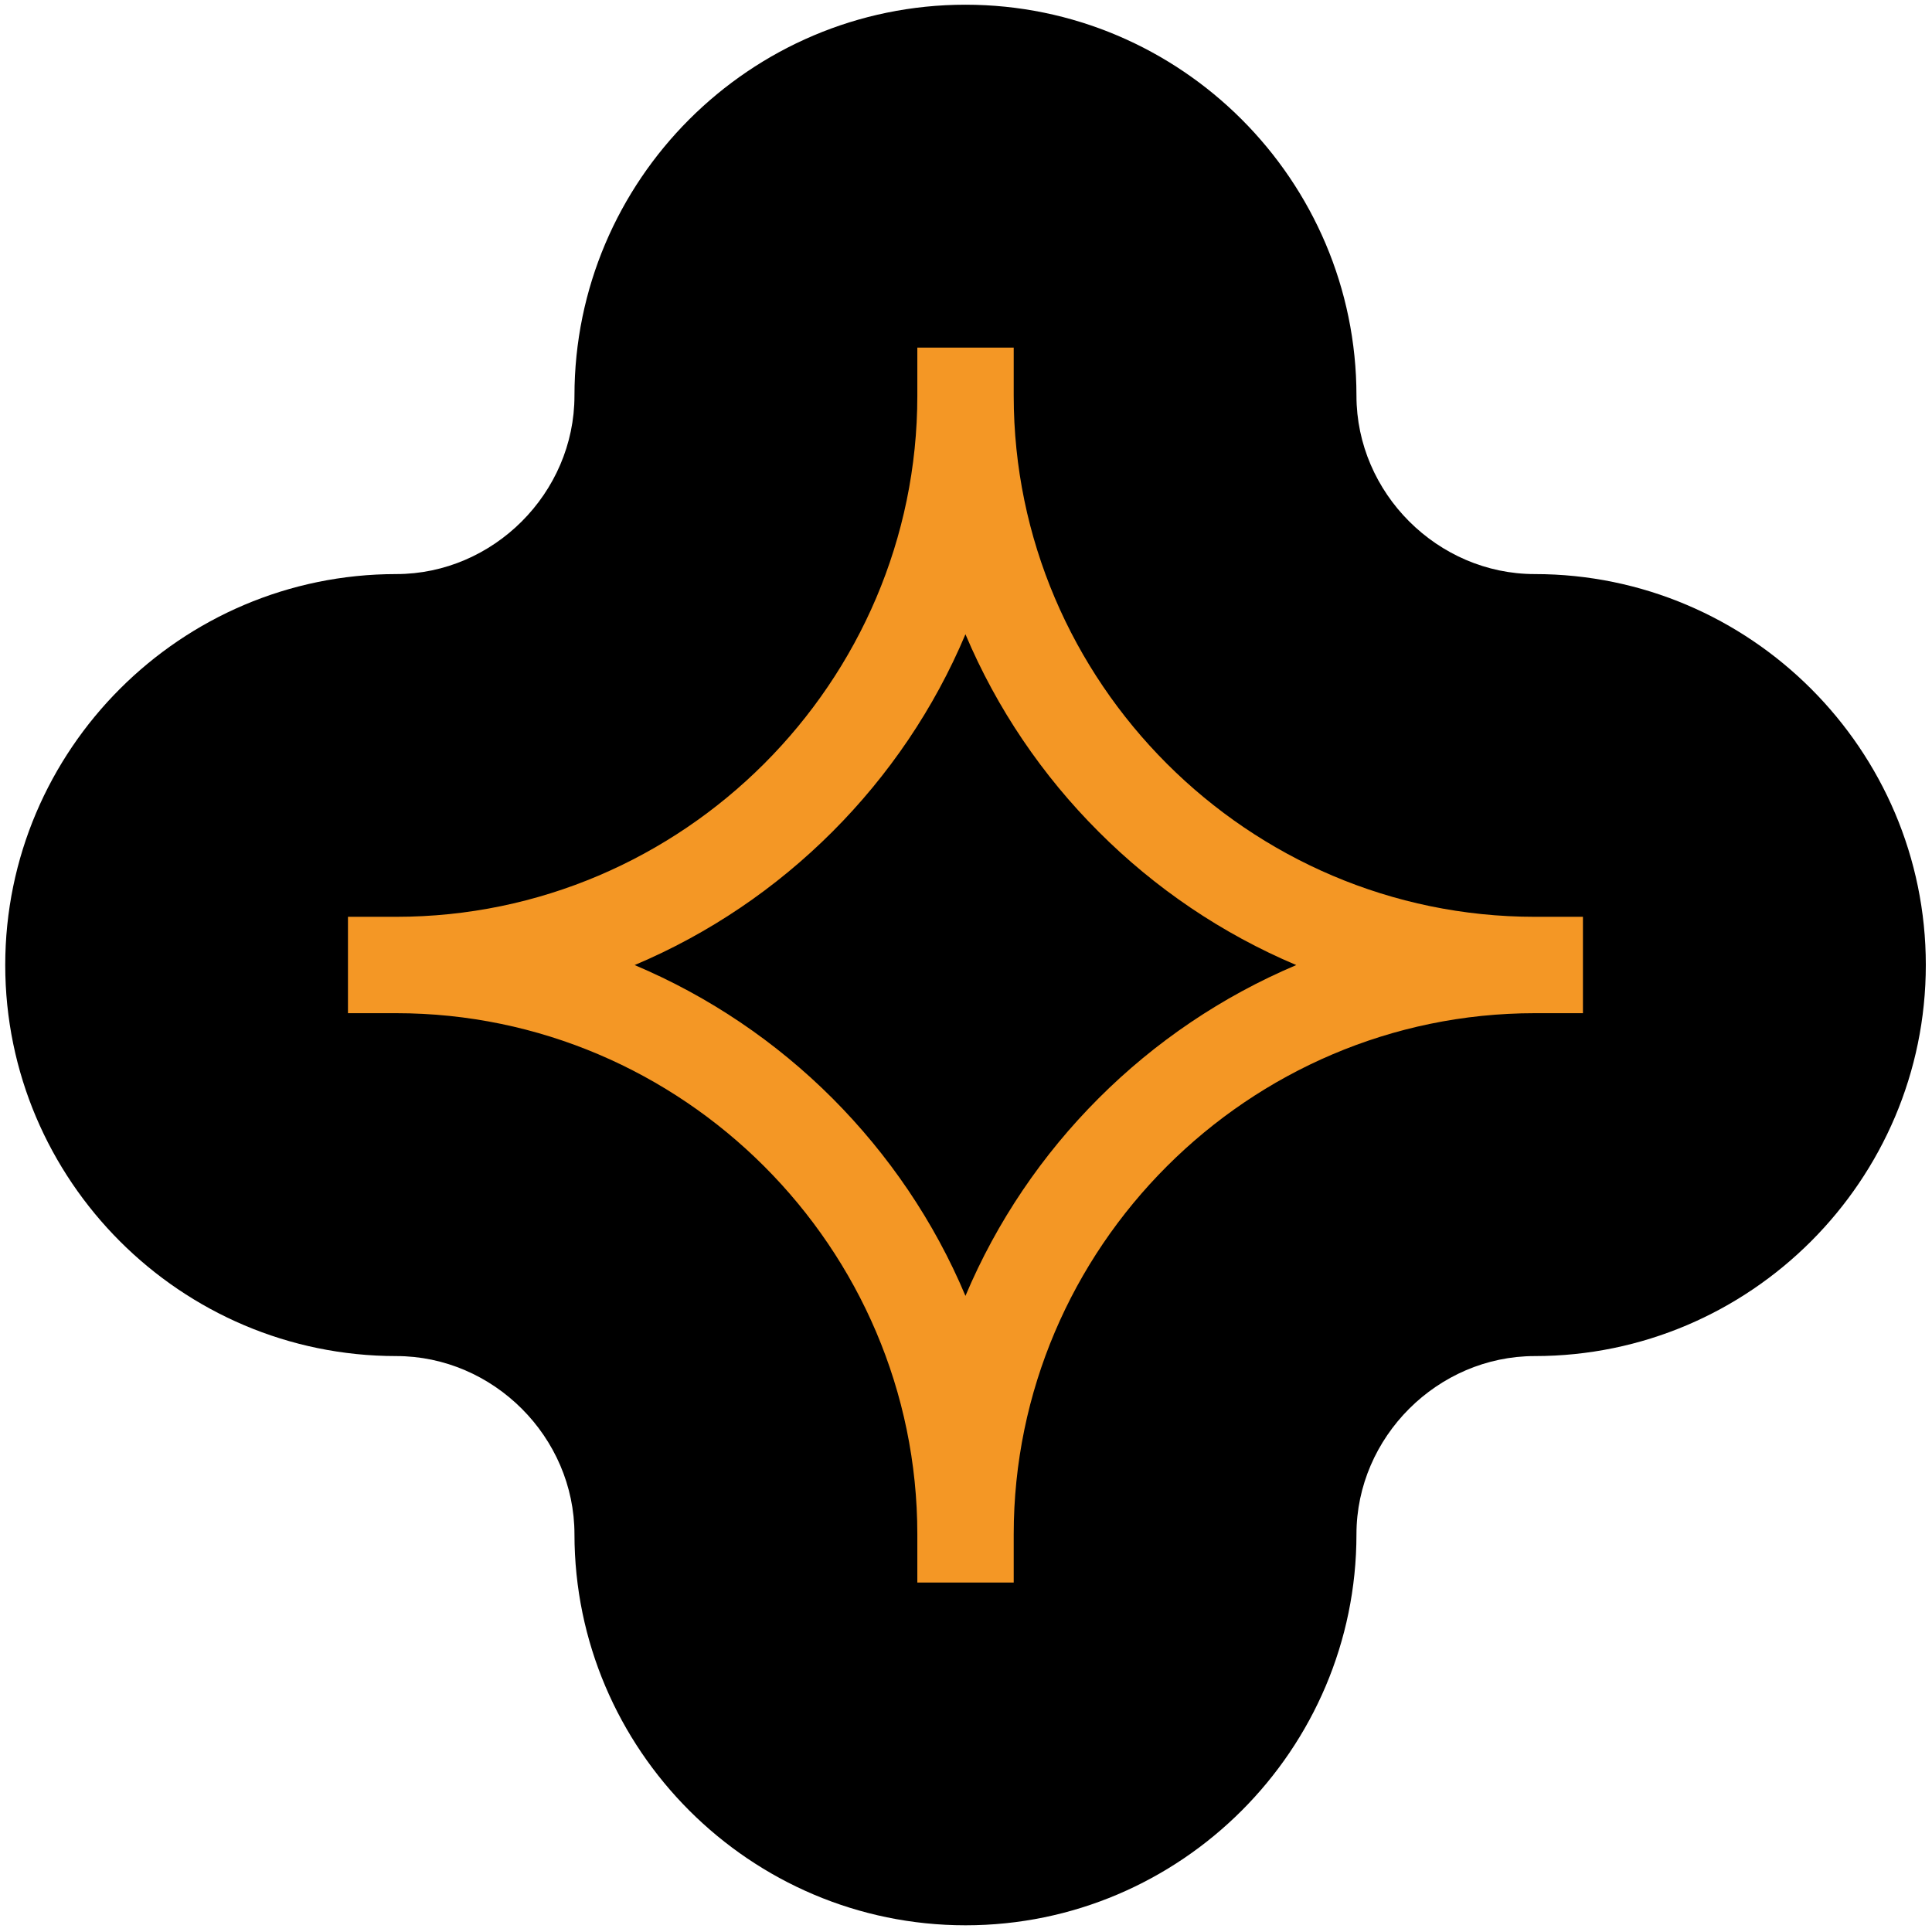<?xml version="1.0" encoding="UTF-8"?> <svg xmlns="http://www.w3.org/2000/svg" width="141" height="141" viewBox="0 0 141 141" fill="none"> <path fill-rule="evenodd" clip-rule="evenodd" d="M98.996 28.88C98.996 35.974 104.909 41.897 112.013 41.897C127.732 41.897 140.549 54.714 140.549 70.422C140.549 86.141 127.732 98.968 112.013 98.968C104.919 98.968 98.996 104.881 98.996 111.975C98.996 127.694 86.179 140.511 70.47 140.511C54.752 140.511 41.935 127.694 41.925 111.975C41.925 104.881 36.011 98.968 28.917 98.968C13.199 98.968 0.382 86.151 0.382 70.432C0.382 54.714 13.199 41.897 28.917 41.897C36.011 41.897 41.925 35.984 41.925 28.88C41.925 13.161 54.742 0.344 70.46 0.344C86.179 0.344 98.996 13.161 98.996 28.88Z" fill="black"></path> <path d="M70.46 25.368H73.982V28.88C73.982 39.335 78.264 48.84 85.158 55.734C92.052 62.628 101.557 66.91 112.013 66.91H115.525V73.944H112.013C101.557 73.944 92.052 78.227 85.158 85.12C78.264 92.014 73.982 101.519 73.982 111.975V115.497H66.948V111.975C66.948 101.519 62.666 92.014 55.772 85.12C48.878 78.227 39.363 73.944 28.917 73.944H25.395V66.91H28.917C39.373 66.91 48.878 62.628 55.772 55.734C62.666 48.84 66.948 39.335 66.948 28.88V25.368H70.46ZM80.186 60.707C76.073 56.605 72.751 51.712 70.46 46.289C68.179 51.712 64.847 56.605 60.745 60.707C56.633 64.819 51.75 68.141 46.317 70.432C51.75 72.724 56.643 76.046 60.745 80.148C64.847 84.26 68.179 89.143 70.46 94.576C72.751 89.143 76.073 84.26 80.186 80.148C84.288 76.046 89.18 72.724 94.603 70.432C89.18 68.141 84.288 64.819 80.186 60.707Z" fill="#F49725"></path> </svg> 